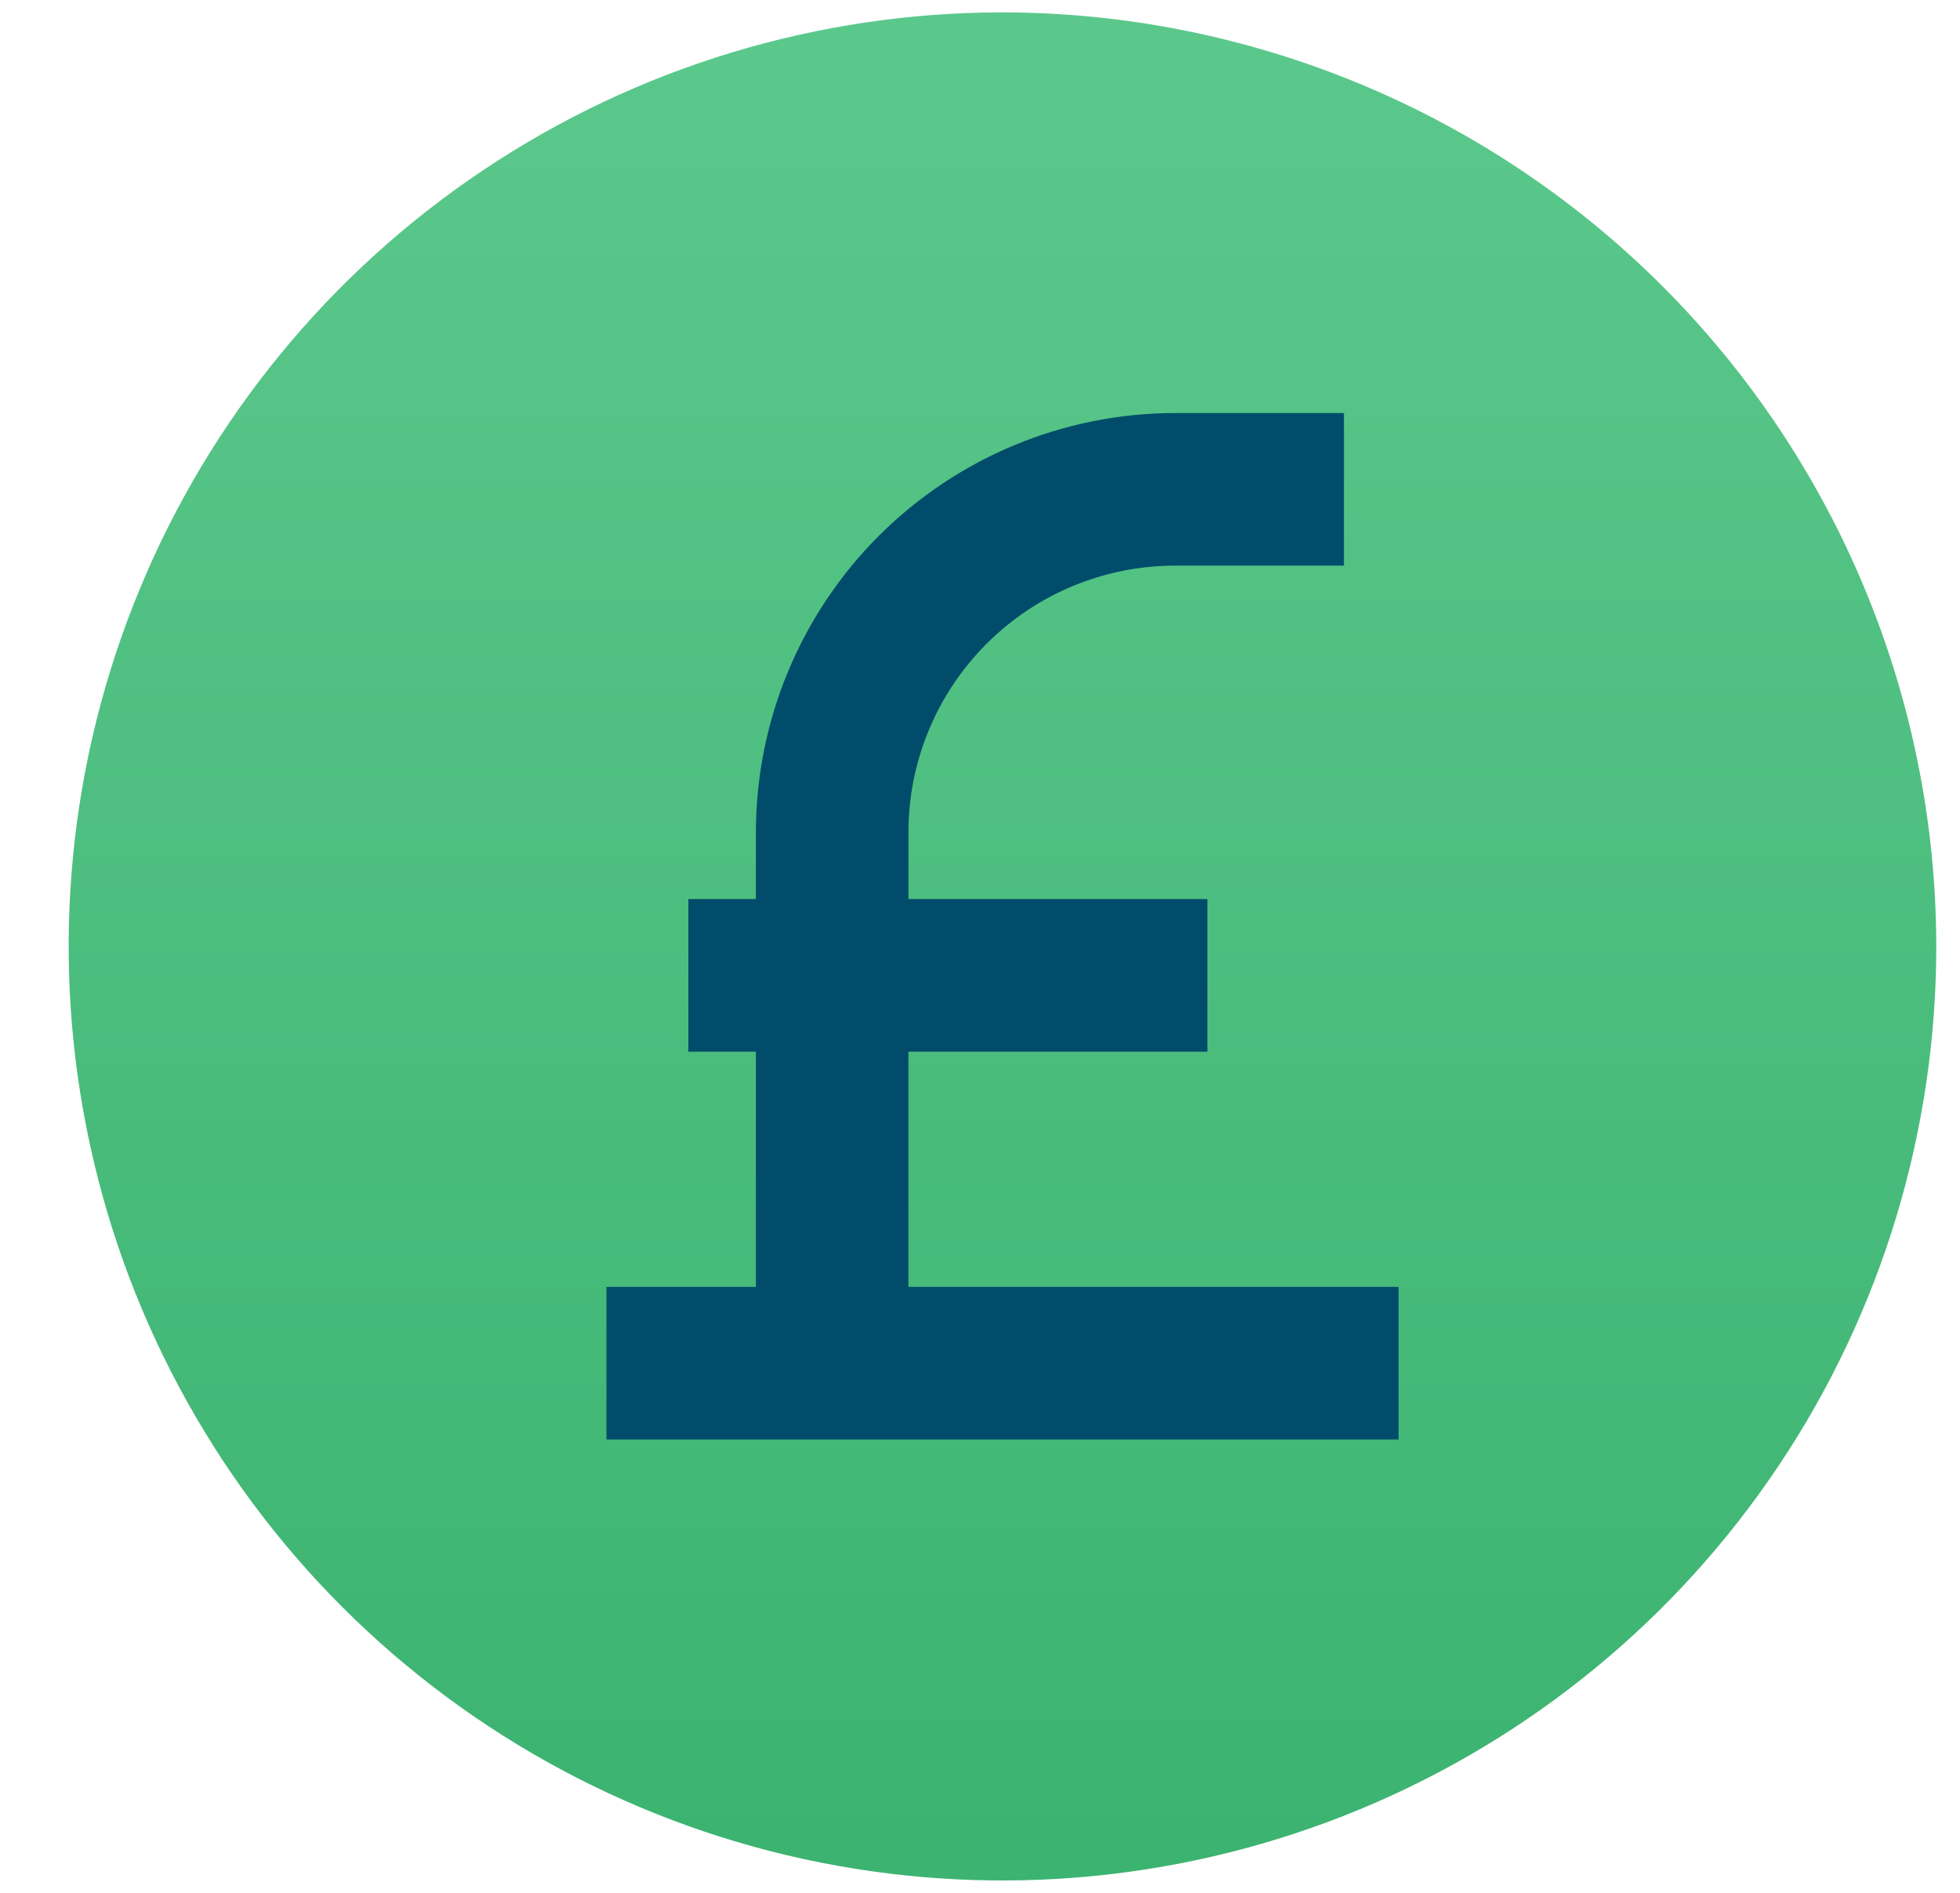 <svg xmlns="http://www.w3.org/2000/svg" width="29" height="28" fill="none" xmlns:v="https://vecta.io/nano"><g clip-path="url(#B)"><path d="M14.833 0.383H14.833C12.14 0.383 9.507 1.182 7.268 2.678C5.028 4.175 3.283 6.301 2.253 8.789C1.222 11.277 0.952 14.015 1.478 16.657C2.003 19.298 3.3 21.724 5.204 23.629C7.109 25.533 9.535 26.83 12.176 27.355C14.818 27.881 17.555 27.611 20.044 26.58C22.532 25.55 24.658 23.804 26.154 21.565C27.651 19.326 28.449 16.693 28.449 14V14C28.445 10.39 27.009 6.929 24.457 4.376C21.904 1.823 18.443 0.388 14.833 0.383Z" fill="url(#A)" stroke="url(#A)" stroke-width=".4"/><path d="M11.334 12.309v1.14h-.849-.15v.15 1.658.15h.15.849v3.779H9.273h-.15v.15 1.658.15h.15 11.12.15v-.15-1.658-.15h-.15-7.102v-3.779h4.274.15v-.15-1.658-.15h-.15-4.274v-1.14c.001-1.085.433-2.125 1.2-2.892s1.807-1.199 2.892-1.2h2.202.15v-.15V6.41v-.15h-.15-2.202 0c-1.604.002-3.141.64-4.275 1.774s-1.772 2.672-1.774 4.275h0z" fill="#014c6b" stroke="#014c6b" stroke-width=".3"/></g><defs><linearGradient id="A" x1="14.833" y1=".583" x2="14.833" y2="27.417" gradientUnits="userSpaceOnUse"><stop stop-color="#5bc88b"/><stop offset="1" stop-color="#3cb371"/></linearGradient><clipPath id="B"><path fill="#fff" transform="translate(.833)" d="M0 0h28v28H0z"/></clipPath></defs></svg>